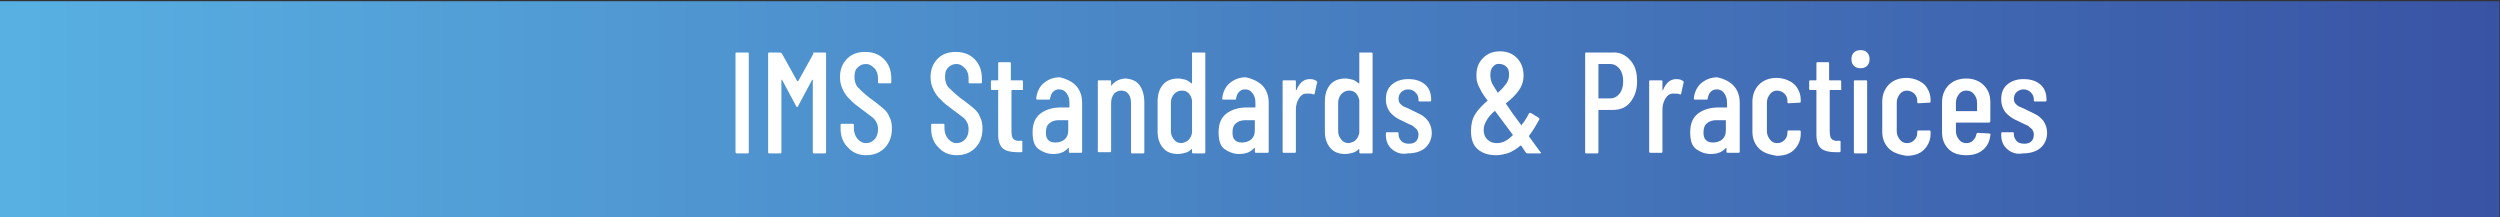 <?xml version="1.0" encoding="utf-8"?>
<!-- Generator: Adobe Illustrator 25.2.3, SVG Export Plug-In . SVG Version: 6.00 Build 0)  -->
<svg version="1.1" id="Layer_1" xmlns="http://www.w3.org/2000/svg" xmlns:xlink="http://www.w3.org/1999/xlink" x="0px" y="0px"
	 viewBox="0 0 414 36" style="enable-background:new 0 0 414 36;" xml:space="preserve">
<rect x="0" y="0" width="414" height="36" fill="#333333" stroke="none"/>
<style type="text/css">
	.st0{fill:url(#SVGID_1_);}
	.st1{fill:#FFFFFF;}
</style>
<linearGradient id="SVGID_1_" gradientUnits="userSpaceOnUse" x1="0" y1="18.092" x2="413.878" y2="18.092">
	<stop  offset="0" style="stop-color:#58B0E2"/>
	<stop  offset="1" style="stop-color:#3953A4"/>
</linearGradient>
<rect y="0.2" class="st0" width="413.9" height="35.8"/>
<g>
	<path class="st1" d="M121.8,25.2V8.9c0-0.2,0.1-0.2,0.2-0.2h1.8c0.2,0,0.2,0.1,0.2,0.2v16.3c0,0.2-0.1,0.2-0.2,0.2h-1.8
		C121.9,25.4,121.8,25.3,121.8,25.2z"/>
	<path class="st1" d="M134.8,8.7h1.8c0.2,0,0.2,0.1,0.2,0.2v16.3c0,0.2-0.1,0.2-0.2,0.2h-1.8c-0.2,0-0.2-0.1-0.2-0.2V13.3
		c0,0,0-0.1,0-0.1c0,0-0.1,0-0.1,0l-2.3,4.3c0,0.1-0.1,0.2-0.2,0.2s-0.2-0.1-0.2-0.2l-2.3-4.3c0,0-0.1,0-0.1,0c0,0,0,0,0,0.1v11.9
		c0,0.2-0.1,0.2-0.2,0.2h-1.8c-0.2,0-0.2-0.1-0.2-0.2V8.9c0-0.2,0.1-0.2,0.2-0.2h1.8c0.1,0,0.2,0.1,0.3,0.2l2.5,4.5c0,0,0,0,0.1,0
		c0,0,0.1,0,0.1,0l2.5-4.5C134.6,8.7,134.7,8.7,134.8,8.7z"/>
	<path class="st1" d="M140.4,24.4c-0.8-0.8-1.2-1.8-1.2-3.1v-0.6c0-0.2,0.1-0.2,0.2-0.2h1.8c0.2,0,0.2,0.1,0.2,0.2v0.5
		c0,0.7,0.2,1.3,0.6,1.8c0.4,0.4,0.8,0.7,1.4,0.7s1-0.2,1.4-0.6c0.4-0.4,0.6-1,0.6-1.7c0-0.5-0.1-0.9-0.3-1.2
		c-0.2-0.4-0.5-0.7-0.8-0.9s-0.9-0.7-1.6-1.2c-0.8-0.6-1.5-1.1-1.9-1.6c-0.5-0.4-0.9-1-1.2-1.6c-0.3-0.6-0.5-1.3-0.5-2.1
		c0-1.3,0.4-2.3,1.2-3.1s1.8-1.1,3-1.1c1.3,0,2.3,0.4,3.1,1.2c0.8,0.8,1.2,1.9,1.2,3.2v0.6c0,0.2-0.1,0.2-0.2,0.2h-1.8
		c-0.2,0-0.2-0.1-0.2-0.2v-0.6c0-0.7-0.2-1.3-0.6-1.7s-0.8-0.7-1.4-0.7c-0.6,0-1,0.2-1.4,0.6s-0.5,0.9-0.5,1.6
		c0,0.6,0.2,1.2,0.5,1.6c0.4,0.4,1,1,2,1.8c1,0.7,1.7,1.3,2.2,1.7c0.5,0.4,0.9,0.9,1.1,1.5c0.3,0.5,0.4,1.2,0.4,1.9
		c0,1.3-0.4,2.4-1.2,3.2c-0.8,0.8-1.8,1.2-3.1,1.2S141.1,25.2,140.4,24.4z"/>
	<path class="st1" d="M155.4,24.4c-0.8-0.8-1.2-1.8-1.2-3.1v-0.6c0-0.2,0.1-0.2,0.2-0.2h1.8c0.2,0,0.2,0.1,0.2,0.2v0.5
		c0,0.7,0.2,1.3,0.6,1.8c0.4,0.4,0.8,0.7,1.4,0.7s1-0.2,1.4-0.6c0.4-0.4,0.6-1,0.6-1.7c0-0.5-0.1-0.9-0.3-1.2
		c-0.2-0.4-0.5-0.7-0.8-0.9s-0.9-0.7-1.6-1.2c-0.8-0.6-1.5-1.1-1.9-1.6c-0.5-0.4-0.9-1-1.2-1.6c-0.3-0.6-0.5-1.3-0.5-2.1
		c0-1.3,0.4-2.3,1.2-3.1s1.8-1.1,3-1.1c1.3,0,2.3,0.4,3.1,1.2c0.8,0.8,1.2,1.9,1.2,3.2v0.6c0,0.2-0.1,0.2-0.2,0.2h-1.8
		c-0.2,0-0.2-0.1-0.2-0.2v-0.6c0-0.7-0.2-1.3-0.6-1.7s-0.8-0.7-1.4-0.7c-0.6,0-1,0.2-1.4,0.6s-0.5,0.9-0.5,1.6
		c0,0.6,0.2,1.2,0.5,1.6c0.4,0.4,1,1,2,1.8c1,0.7,1.7,1.3,2.2,1.7c0.5,0.4,0.9,0.9,1.1,1.5c0.3,0.5,0.4,1.2,0.4,1.9
		c0,1.3-0.4,2.4-1.2,3.2c-0.8,0.8-1.8,1.2-3.1,1.2S156.1,25.2,155.4,24.4z"/>
	<path class="st1" d="M169.3,14.9h-1.7c-0.1,0-0.1,0-0.1,0.1v6.7c0,0.6,0.1,1.1,0.3,1.3c0.2,0.2,0.6,0.4,1.1,0.3h0.2
		c0.2,0,0.2,0.1,0.2,0.2v1.5c0,0.2-0.1,0.2-0.2,0.2h-0.7c-1,0-1.8-0.2-2.3-0.6c-0.5-0.4-0.8-1.2-0.8-2.3V15c0-0.1,0-0.1-0.1-0.1
		h-0.9c-0.2,0-0.2-0.1-0.2-0.2v-1.2c0-0.2,0.1-0.2,0.2-0.2h0.9c0.1,0,0.1,0,0.1-0.1v-2.7c0-0.2,0.1-0.2,0.2-0.2h1.7
		c0.2,0,0.2,0.1,0.2,0.2v2.7c0,0.1,0,0.1,0.1,0.1h1.7c0.2,0,0.2,0.1,0.2,0.2v1.2C169.5,14.8,169.4,14.9,169.3,14.9z"/>
	<path class="st1" d="M178.1,14.1c0.7,0.7,1.1,1.7,1.1,2.9v8.1c0,0.2-0.1,0.2-0.2,0.2h-1.8c-0.2,0-0.2-0.1-0.2-0.2v-0.5
		c0,0,0-0.1,0-0.1c0,0-0.1,0-0.1,0c-0.6,0.7-1.4,1-2.5,1c-0.9,0-1.7-0.3-2.4-0.8c-0.7-0.5-1-1.4-1-2.8c0-1.4,0.4-2.4,1.3-3.1
		c0.8-0.6,1.9-1,3.3-1h1.4c0.1,0,0.1,0,0.1-0.1v-0.7c0-0.7-0.2-1.2-0.5-1.6c-0.3-0.4-0.7-0.6-1.2-0.6c-0.4,0-0.7,0.1-1,0.4
		c-0.3,0.3-0.4,0.6-0.5,1.1c0,0.2-0.1,0.2-0.2,0.2h-1.9c-0.2,0-0.2-0.1-0.2-0.2c0.1-1,0.5-1.9,1.2-2.5s1.6-1,2.7-1
		C176.4,13,177.4,13.4,178.1,14.1z M176.3,23.1c0.4-0.4,0.6-0.8,0.6-1.5V20c0-0.1,0-0.1-0.1-0.1h-1.5c-0.6,0-1.2,0.2-1.5,0.5
		c-0.4,0.3-0.6,0.8-0.6,1.5c0,0.6,0.1,1,0.4,1.3c0.3,0.3,0.7,0.4,1.2,0.4C175.4,23.6,175.9,23.4,176.3,23.1z"/>
	<path class="st1" d="M188.7,14.1c0.5,0.7,0.8,1.6,0.8,2.9v8.2c0,0.2-0.1,0.2-0.2,0.2h-1.8c-0.2,0-0.2-0.1-0.2-0.2v-8
		c0-0.7-0.1-1.2-0.4-1.6c-0.3-0.4-0.7-0.6-1.2-0.6c-0.5,0-0.9,0.2-1.2,0.5c-0.3,0.4-0.5,0.9-0.5,1.5c0,0.1,0,0.1,0,0.1v7.9
		c0,0.2-0.1,0.2-0.2,0.2h-1.8c-0.2,0-0.2-0.1-0.2-0.2V13.5c0-0.2,0.1-0.2,0.2-0.2h1.8c0.2,0,0.2,0.1,0.2,0.2v0.6c0,0,0,0.1,0,0.1
		s0.1,0,0.1-0.1c0.6-0.7,1.4-1.1,2.4-1.1C187.4,13.1,188.2,13.4,188.7,14.1z"/>
	<path class="st1" d="M197.6,8.7h1.8c0.2,0,0.2,0.1,0.2,0.2v16.3c0,0.2-0.1,0.2-0.2,0.2h-1.8c-0.2,0-0.2-0.1-0.2-0.2v-0.4
		c0,0,0-0.1,0-0.1c0,0-0.1,0-0.1,0c-0.3,0.3-0.6,0.5-1,0.6c-0.4,0.1-0.8,0.2-1.2,0.2c-1.1,0-1.9-0.3-2.5-1c-0.6-0.7-0.9-1.6-0.9-2.7
		v-5c0-1.2,0.3-2.1,0.9-2.8c0.6-0.7,1.5-1,2.5-1c0.4,0,0.8,0.1,1.2,0.2c0.4,0.1,0.7,0.4,1,0.6c0,0,0.1,0,0.1,0c0,0,0,0,0-0.1v-5
		C197.4,8.7,197.5,8.7,197.6,8.7z M196.8,23.2c0.3-0.3,0.5-0.7,0.6-1.2v-5.4c-0.1-0.5-0.3-0.9-0.6-1.2c-0.3-0.3-0.7-0.4-1.1-0.4
		c-0.5,0-0.9,0.2-1.3,0.6c-0.3,0.4-0.5,0.8-0.5,1.4v4.7c0,0.6,0.2,1,0.5,1.4c0.3,0.4,0.7,0.6,1.3,0.6
		C196.1,23.6,196.5,23.5,196.8,23.2z"/>
	<path class="st1" d="M209,14.1c0.7,0.7,1.1,1.7,1.1,2.9v8.1c0,0.2-0.1,0.2-0.2,0.2H208c-0.2,0-0.2-0.1-0.2-0.2v-0.5
		c0,0,0-0.1,0-0.1c0,0-0.1,0-0.1,0c-0.6,0.7-1.4,1-2.5,1c-0.9,0-1.7-0.3-2.4-0.8c-0.7-0.5-1-1.4-1-2.8c0-1.4,0.4-2.4,1.3-3.1
		c0.8-0.6,1.9-1,3.3-1h1.4c0.1,0,0.1,0,0.1-0.1v-0.7c0-0.7-0.2-1.2-0.5-1.6c-0.3-0.4-0.7-0.6-1.2-0.6c-0.4,0-0.7,0.1-1,0.4
		c-0.3,0.3-0.4,0.6-0.5,1.1c0,0.2-0.1,0.2-0.2,0.2h-1.9c-0.2,0-0.2-0.1-0.2-0.2c0.1-1,0.5-1.9,1.2-2.5s1.6-1,2.7-1
		C207.3,13,208.2,13.4,209,14.1z M207.2,23.1c0.4-0.4,0.6-0.8,0.6-1.5V20c0-0.1,0-0.1-0.1-0.1h-1.5c-0.6,0-1.2,0.2-1.5,0.5
		c-0.4,0.3-0.6,0.8-0.6,1.5c0,0.6,0.1,1,0.4,1.3c0.3,0.3,0.7,0.4,1.2,0.4C206.3,23.6,206.8,23.4,207.2,23.1z"/>
	<path class="st1" d="M218,13.4c0.1,0.1,0.2,0.2,0.1,0.3l-0.4,1.8c0,0.1-0.1,0.2-0.3,0.1c-0.2-0.1-0.4-0.1-0.7-0.1
		c-0.1,0-0.2,0-0.4,0c-0.5,0-0.9,0.3-1.2,0.8c-0.3,0.5-0.5,1.1-0.5,1.8v7c0,0.2-0.1,0.2-0.2,0.2h-1.8c-0.2,0-0.2-0.1-0.2-0.2V13.5
		c0-0.2,0.1-0.2,0.2-0.2h1.8c0.2,0,0.2,0.1,0.2,0.2v1.4c0,0,0,0.1,0,0.1c0,0,0,0,0.1-0.1c0.5-1.2,1.2-1.8,2.2-1.8
		C217.4,13.1,217.7,13.2,218,13.4z"/>
	<path class="st1" d="M225.3,8.7h1.8c0.2,0,0.2,0.1,0.2,0.2v16.3c0,0.2-0.1,0.2-0.2,0.2h-1.8c-0.2,0-0.2-0.1-0.2-0.2v-0.4
		c0,0,0-0.1,0-0.1c0,0-0.1,0-0.1,0c-0.3,0.3-0.6,0.5-1,0.6c-0.4,0.1-0.8,0.2-1.2,0.2c-1.1,0-1.9-0.3-2.5-1c-0.6-0.7-0.9-1.6-0.9-2.7
		v-5c0-1.2,0.3-2.1,0.9-2.8c0.6-0.7,1.5-1,2.5-1c0.4,0,0.8,0.1,1.2,0.2c0.4,0.1,0.7,0.4,1,0.6c0,0,0.1,0,0.1,0c0,0,0,0,0-0.1v-5
		C225.1,8.7,225.1,8.7,225.3,8.7z M224.5,23.2c0.3-0.3,0.5-0.7,0.6-1.2v-5.4c-0.1-0.5-0.3-0.9-0.6-1.2c-0.3-0.3-0.7-0.4-1.1-0.4
		c-0.5,0-0.9,0.2-1.3,0.6c-0.3,0.4-0.5,0.8-0.5,1.4v4.7c0,0.6,0.2,1,0.5,1.4c0.3,0.4,0.7,0.6,1.3,0.6
		C223.8,23.6,224.2,23.5,224.5,23.2z"/>
	<path class="st1" d="M230.5,24.7c-0.7-0.6-1-1.4-1-2.4v-0.2c0-0.2,0.1-0.2,0.2-0.2h1.7c0.2,0,0.2,0.1,0.2,0.2v0.2
		c0,0.4,0.2,0.8,0.5,1.1c0.3,0.3,0.8,0.4,1.2,0.4c0.5,0,0.9-0.1,1.2-0.4c0.3-0.3,0.4-0.7,0.4-1.1c0-0.4-0.1-0.6-0.3-0.9
		c-0.2-0.2-0.5-0.4-0.7-0.6c-0.3-0.1-0.7-0.3-1.3-0.6c-0.6-0.3-1.1-0.5-1.5-0.8s-0.8-0.6-1.1-1.1c-0.3-0.5-0.5-1.1-0.5-1.8
		c0-1.1,0.3-1.9,1-2.5c0.7-0.6,1.6-0.9,2.7-0.9c1.2,0,2.1,0.3,2.8,0.9c0.7,0.6,1,1.5,1,2.5v0.1c0,0.2-0.1,0.2-0.2,0.2h-1.7
		c-0.2,0-0.2-0.1-0.2-0.2v-0.2c0-0.4-0.2-0.8-0.5-1.1c-0.3-0.3-0.7-0.5-1.2-0.5c-0.5,0-0.9,0.2-1.2,0.5c-0.3,0.3-0.4,0.7-0.4,1.1
		c0,0.3,0.1,0.6,0.3,0.8s0.4,0.4,0.7,0.5c0.3,0.1,0.7,0.3,1.3,0.6c0.7,0.3,1.2,0.6,1.6,0.8c0.4,0.3,0.8,0.6,1.1,1.1s0.5,1.1,0.5,1.8
		c0,1-0.4,1.9-1.1,2.5c-0.7,0.6-1.7,0.9-2.9,0.9C232.1,25.6,231.2,25.3,230.5,24.7z"/>
	<path class="st1" d="M255.2,25.3C255.2,25.3,255.2,25.3,255.2,25.3c-0.1,0.1-0.1,0.1-0.2,0.1h-2c-0.1,0-0.2,0-0.3-0.1l-0.8-1.2
		c0,0-0.1,0-0.1,0c-0.6,0.5-1.2,0.9-1.9,1.2c-0.6,0.2-1.4,0.4-2.1,0.4c-1.3,0-2.3-0.3-3.1-1c-0.8-0.7-1.1-1.7-1.1-3
		c0-1.1,0.2-2,0.7-2.8c0.5-0.8,1.2-1.5,2-2.2c0,0,0.1-0.1,0-0.1c-0.6-0.8-1-1.4-1.2-1.9c-0.3-0.5-0.4-0.8-0.5-1.2
		c-0.1-0.3-0.1-0.7-0.1-1.1c0-1.2,0.4-2.1,1.1-2.8c0.7-0.7,1.6-1.1,2.8-1.1c1.2,0,2.1,0.4,2.8,1.1s1.1,1.7,1.1,2.9
		c0,1-0.3,1.8-0.8,2.5c-0.5,0.7-1.2,1.4-2.1,2.1c0,0-0.1,0.1,0,0.1l1.1,1.6l1.4,1.9c0,0.1,0.1,0.1,0.1,0c0-0.1,0.1-0.2,0.3-0.4
		c0.4-0.6,0.7-1.1,0.9-1.5c0-0.1,0.1-0.1,0.1-0.1c0.1,0,0.1,0,0.2,0l1.3,0.8c0.1,0.1,0.2,0.2,0.1,0.3c-0.5,0.9-1,1.8-1.7,2.7
		c0,0,0,0.1,0,0.1l1.9,2.6C255.2,25.2,255.2,25.2,255.2,25.3z M250.5,22.4c0,0,0.1-0.1,0-0.1l-2.9-3.9c0,0-0.1,0-0.1,0
		c-0.6,0.5-1,1-1.3,1.5c-0.3,0.5-0.5,1-0.5,1.6c0,0.7,0.2,1.2,0.6,1.6c0.4,0.4,0.9,0.6,1.6,0.6C248.9,23.7,249.7,23.2,250.5,22.4z
		 M247.2,11.1c-0.3,0.3-0.4,0.8-0.4,1.4c0,0.4,0.1,0.8,0.2,1.1c0.1,0.3,0.5,0.9,1,1.7c0,0.1,0.1,0.1,0.1,0c0.6-0.5,1-1,1.3-1.4
		s0.5-0.9,0.5-1.5s-0.1-1-0.4-1.3c-0.3-0.3-0.7-0.5-1.1-0.5C247.9,10.5,247.5,10.7,247.2,11.1z"/>
	<path class="st1" d="M270,10c0.8,0.9,1.1,2,1.1,3.5c0,1.4-0.4,2.5-1.1,3.4s-1.7,1.3-2.9,1.3h-2.3c-0.1,0-0.1,0-0.1,0.1v6.9
		c0,0.2-0.1,0.2-0.2,0.2h-1.8c-0.2,0-0.2-0.1-0.2-0.2V8.9c0-0.2,0.1-0.2,0.2-0.2h4.3C268.2,8.6,269.2,9.1,270,10z M268.2,15.5
		c0.4-0.5,0.6-1.2,0.6-2c0-0.9-0.2-1.6-0.6-2.1c-0.4-0.5-0.9-0.8-1.6-0.8h-1.8c-0.1,0-0.1,0-0.1,0.1v5.5c0,0.1,0,0.1,0.1,0.1h1.8
		C267.3,16.3,267.8,16,268.2,15.5z"/>
	<path class="st1" d="M278.7,13.4c0.1,0.1,0.2,0.2,0.1,0.3l-0.4,1.8c0,0.1-0.1,0.2-0.3,0.1c-0.2-0.1-0.4-0.1-0.7-0.1
		c-0.1,0-0.2,0-0.4,0c-0.5,0-0.9,0.3-1.2,0.8c-0.3,0.5-0.5,1.1-0.5,1.8v7c0,0.2-0.1,0.2-0.2,0.2h-1.8c-0.2,0-0.2-0.1-0.2-0.2V13.5
		c0-0.2,0.1-0.2,0.2-0.2h1.8c0.2,0,0.2,0.1,0.2,0.2v1.4c0,0,0,0.1,0,0.1c0,0,0,0,0.1-0.1c0.5-1.2,1.2-1.8,2.2-1.8
		C278.1,13.1,278.4,13.2,278.7,13.4z"/>
	<path class="st1" d="M287,14.1c0.7,0.7,1.1,1.7,1.1,2.9v8.1c0,0.2-0.1,0.2-0.2,0.2h-1.8c-0.2,0-0.2-0.1-0.2-0.2v-0.5
		c0,0,0-0.1,0-0.1c0,0-0.1,0-0.1,0c-0.6,0.7-1.4,1-2.5,1c-0.9,0-1.7-0.3-2.4-0.8c-0.7-0.5-1-1.4-1-2.8c0-1.4,0.4-2.4,1.3-3.1
		c0.8-0.6,1.9-1,3.3-1h1.4c0.1,0,0.1,0,0.1-0.1v-0.7c0-0.7-0.2-1.2-0.5-1.6c-0.3-0.4-0.7-0.6-1.2-0.6c-0.4,0-0.7,0.1-1,0.4
		c-0.3,0.3-0.4,0.6-0.5,1.1c0,0.2-0.1,0.2-0.2,0.2h-1.9c-0.2,0-0.2-0.1-0.2-0.2c0.1-1,0.5-1.9,1.2-2.5s1.6-1,2.7-1
		C285.3,13,286.3,13.4,287,14.1z M285.2,23.1c0.4-0.4,0.6-0.8,0.6-1.5V20c0-0.1,0-0.1-0.1-0.1h-1.5c-0.6,0-1.2,0.2-1.5,0.5
		c-0.4,0.3-0.6,0.8-0.6,1.5c0,0.6,0.1,1,0.4,1.3c0.3,0.3,0.7,0.4,1.2,0.4C284.3,23.6,284.8,23.4,285.2,23.1z"/>
	<path class="st1" d="M291.3,24.6c-0.7-0.7-1.1-1.6-1.1-2.8v-5c0-1.1,0.4-2.1,1.1-2.8s1.7-1.1,2.9-1.1c0.8,0,1.5,0.2,2.1,0.5
		s1.1,0.7,1.4,1.3c0.3,0.5,0.5,1.1,0.5,1.8v0.3c0,0.2-0.1,0.2-0.2,0.2l-1.8,0.1c-0.2,0-0.2-0.1-0.2-0.2v-0.2c0-0.5-0.2-0.9-0.5-1.2
		c-0.3-0.3-0.8-0.5-1.2-0.5c-0.5,0-0.9,0.2-1.2,0.6c-0.3,0.4-0.5,0.8-0.5,1.4v4.7c0,0.6,0.2,1,0.5,1.4c0.3,0.4,0.7,0.6,1.2,0.6
		c0.5,0,0.9-0.2,1.2-0.5c0.3-0.3,0.5-0.7,0.5-1.2v-0.2c0-0.2,0.1-0.2,0.2-0.2l1.8,0c0.2,0,0.2,0.1,0.2,0.2v0.4c0,1-0.4,1.9-1.1,2.6
		c-0.7,0.7-1.7,1-2.9,1C293,25.6,292,25.3,291.3,24.6z"/>
	<path class="st1" d="M304.8,14.9h-1.7c-0.1,0-0.1,0-0.1,0.1v6.7c0,0.6,0.1,1.1,0.3,1.3c0.2,0.2,0.6,0.4,1.1,0.3h0.2
		c0.2,0,0.2,0.1,0.2,0.2v1.5c0,0.2-0.1,0.2-0.2,0.2h-0.7c-1,0-1.8-0.2-2.3-0.6c-0.5-0.4-0.8-1.2-0.8-2.3V15c0-0.1,0-0.1-0.1-0.1
		h-0.9c-0.2,0-0.2-0.1-0.2-0.2v-1.2c0-0.2,0.1-0.2,0.2-0.2h0.9c0.1,0,0.1,0,0.1-0.1v-2.7c0-0.2,0.1-0.2,0.2-0.2h1.7
		c0.2,0,0.2,0.1,0.2,0.2v2.7c0,0.1,0,0.1,0.1,0.1h1.7c0.2,0,0.2,0.1,0.2,0.2v1.2C305,14.8,304.9,14.9,304.8,14.9z"/>
	<path class="st1" d="M307,10.9c-0.3-0.3-0.4-0.7-0.4-1.1s0.1-0.8,0.4-1.1c0.3-0.3,0.7-0.4,1.1-0.4c0.5,0,0.8,0.1,1.1,0.4
		c0.3,0.3,0.4,0.7,0.4,1.1c0,0.4-0.1,0.8-0.4,1.1c-0.3,0.3-0.7,0.4-1.1,0.4S307.3,11.2,307,10.9z M307,25.2V13.5
		c0-0.2,0.1-0.2,0.2-0.2h1.8c0.2,0,0.2,0.1,0.2,0.2v11.7c0,0.2-0.1,0.2-0.2,0.2h-1.8C307,25.4,307,25.3,307,25.2z"/>
	<path class="st1" d="M312.8,24.6c-0.7-0.7-1.1-1.6-1.1-2.8v-5c0-1.1,0.4-2.1,1.1-2.8s1.7-1.1,2.9-1.1c0.8,0,1.5,0.2,2.1,0.5
		s1.1,0.7,1.4,1.3c0.3,0.5,0.5,1.1,0.5,1.8v0.3c0,0.2-0.1,0.2-0.2,0.2l-1.8,0.1c-0.2,0-0.2-0.1-0.2-0.2v-0.2c0-0.5-0.2-0.9-0.5-1.2
		c-0.3-0.3-0.8-0.5-1.2-0.5c-0.5,0-0.9,0.2-1.2,0.6c-0.3,0.4-0.5,0.8-0.5,1.4v4.7c0,0.6,0.2,1,0.5,1.4c0.3,0.4,0.7,0.6,1.2,0.6
		c0.5,0,0.9-0.2,1.2-0.5c0.3-0.3,0.5-0.7,0.5-1.2v-0.2c0-0.2,0.1-0.2,0.2-0.2l1.8,0c0.2,0,0.2,0.1,0.2,0.2v0.4c0,1-0.4,1.9-1.1,2.6
		c-0.7,0.7-1.7,1-2.9,1C314.5,25.6,313.5,25.3,312.8,24.6z"/>
	<path class="st1" d="M329.4,20.3H324c-0.1,0-0.1,0-0.1,0.1v1.3c0,0.6,0.2,1,0.5,1.4c0.3,0.4,0.7,0.6,1.2,0.6c0.4,0,0.8-0.1,1.1-0.4
		c0.3-0.3,0.5-0.6,0.6-1.1c0-0.1,0.1-0.2,0.3-0.2l1.8,0.1c0.1,0,0.1,0,0.2,0.1c0,0,0.1,0.1,0,0.2c-0.1,1-0.5,1.8-1.2,2.4
		s-1.6,0.9-2.8,0.9c-1.2,0-2.2-0.3-2.9-1c-0.7-0.7-1.1-1.6-1.1-2.8v-5c0-1.1,0.4-2.1,1.1-2.8s1.7-1.1,2.9-1.1c1.2,0,2.2,0.4,2.9,1.1
		s1.1,1.6,1.1,2.8V20C329.6,20.2,329.5,20.3,329.4,20.3z M324.4,15.6c-0.3,0.4-0.5,0.8-0.5,1.4v1.3c0,0.1,0,0.1,0.1,0.1h3.3
		c0.1,0,0.1,0,0.1-0.1V17c0-0.6-0.2-1-0.5-1.4c-0.3-0.4-0.7-0.6-1.3-0.6C325.1,15,324.7,15.2,324.4,15.6z"/>
	<path class="st1" d="M332.4,24.7c-0.7-0.6-1-1.4-1-2.4v-0.2c0-0.2,0.1-0.2,0.2-0.2h1.7c0.2,0,0.2,0.1,0.2,0.2v0.2
		c0,0.4,0.2,0.8,0.5,1.1c0.3,0.3,0.8,0.4,1.2,0.4c0.5,0,0.9-0.1,1.2-0.4c0.3-0.3,0.4-0.7,0.4-1.1c0-0.4-0.1-0.6-0.3-0.9
		c-0.2-0.2-0.5-0.4-0.7-0.6c-0.3-0.1-0.7-0.3-1.3-0.6c-0.6-0.3-1.1-0.5-1.5-0.8s-0.8-0.6-1.1-1.1c-0.3-0.5-0.5-1.1-0.5-1.8
		c0-1.1,0.3-1.9,1-2.5c0.7-0.6,1.6-0.9,2.7-0.9c1.2,0,2.1,0.3,2.8,0.9c0.7,0.6,1,1.5,1,2.5v0.1c0,0.2-0.1,0.2-0.2,0.2h-1.7
		c-0.2,0-0.2-0.1-0.2-0.2v-0.2c0-0.4-0.2-0.8-0.5-1.1c-0.3-0.3-0.7-0.5-1.2-0.5c-0.5,0-0.9,0.2-1.2,0.5c-0.3,0.3-0.4,0.7-0.4,1.1
		c0,0.3,0.1,0.6,0.3,0.8s0.4,0.4,0.7,0.5c0.3,0.1,0.7,0.3,1.3,0.6c0.7,0.3,1.2,0.6,1.6,0.8c0.4,0.3,0.8,0.6,1.1,1.1s0.5,1.1,0.5,1.8
		c0,1-0.4,1.9-1.1,2.5c-0.7,0.6-1.7,0.9-2.9,0.9C334,25.6,333.1,25.3,332.4,24.7z"/>
</g>
<g>
</g>
</svg>
